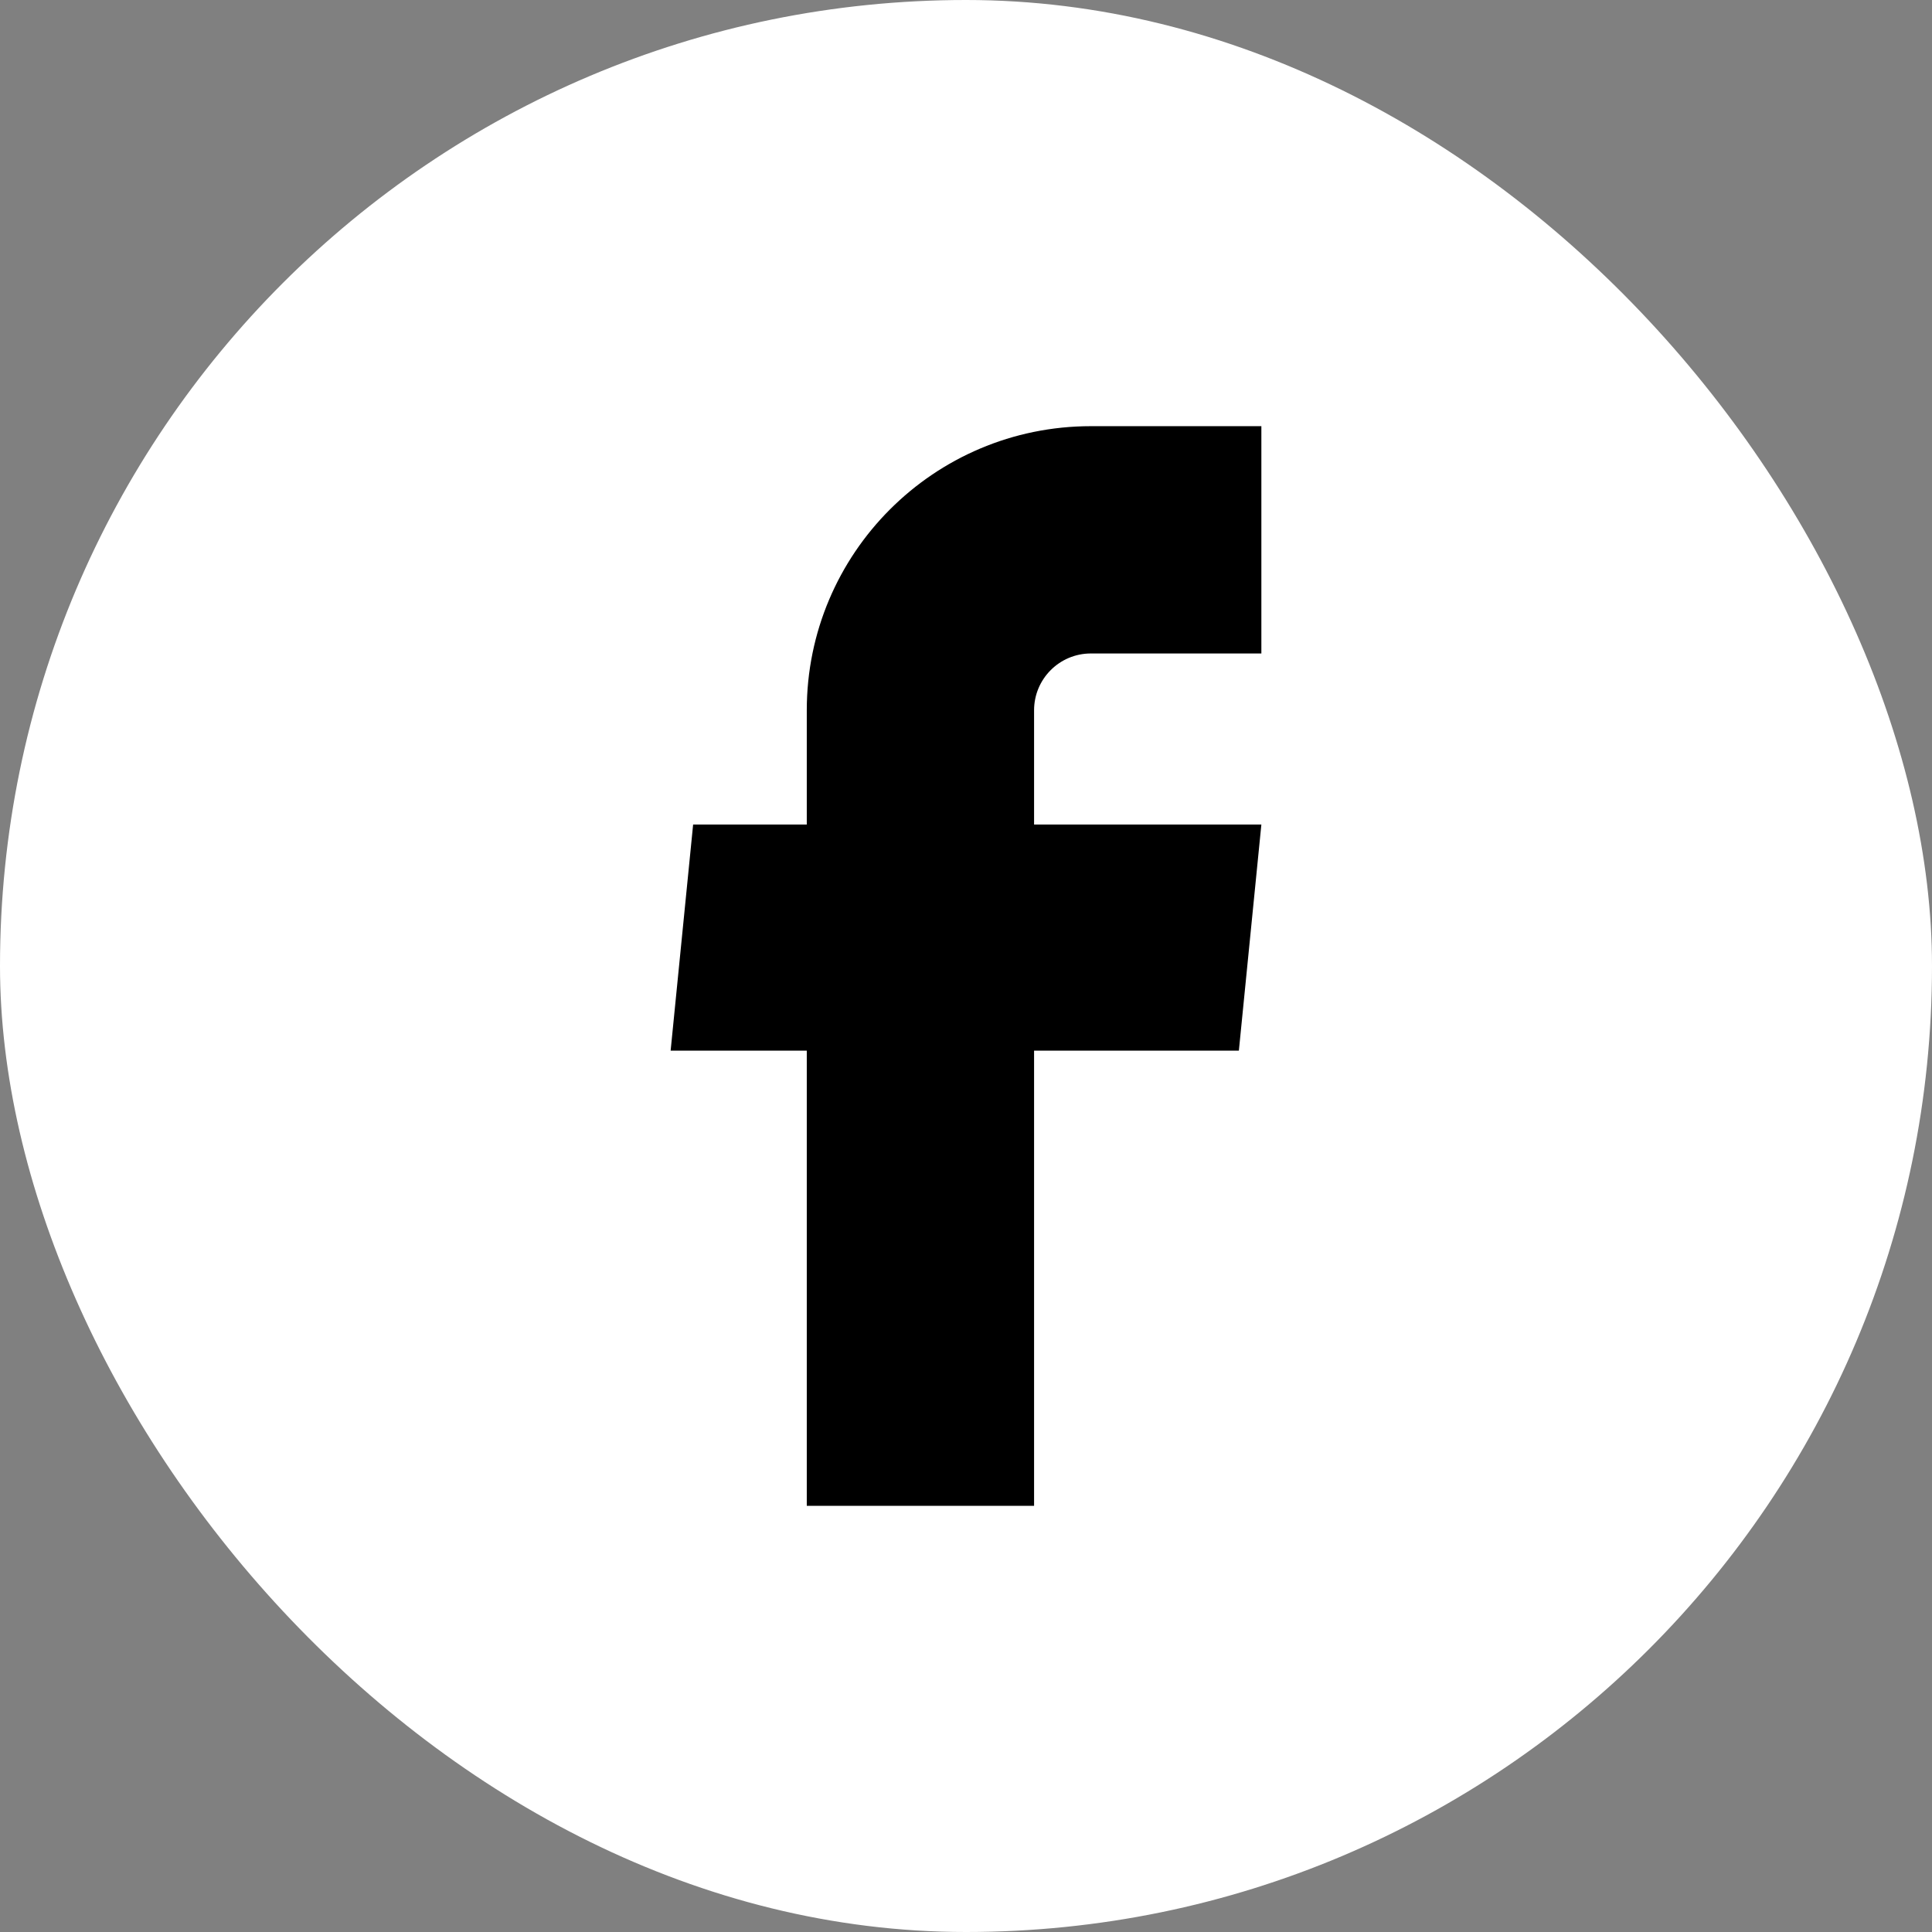 <svg width="34" height="34" viewBox="0 0 34 34" fill="none" xmlns="http://www.w3.org/2000/svg">
<rect x="0" y="0" width="34" height="34" fill="#808080" stroke="none"/>
<rect width="34" height="34" rx="17" fill="white"/>
<path d="M14.198 26.5H18.198V18.49H21.802L22.198 14.51H18.198V12.5C18.198 11.948 18.645 11.5 19.198 11.5H22.198V7.5H19.198C16.436 7.5 14.198 9.739 14.198 12.5V14.51H12.198L11.802 18.49H14.198V26.5Z" fill="black"/>
</svg>
